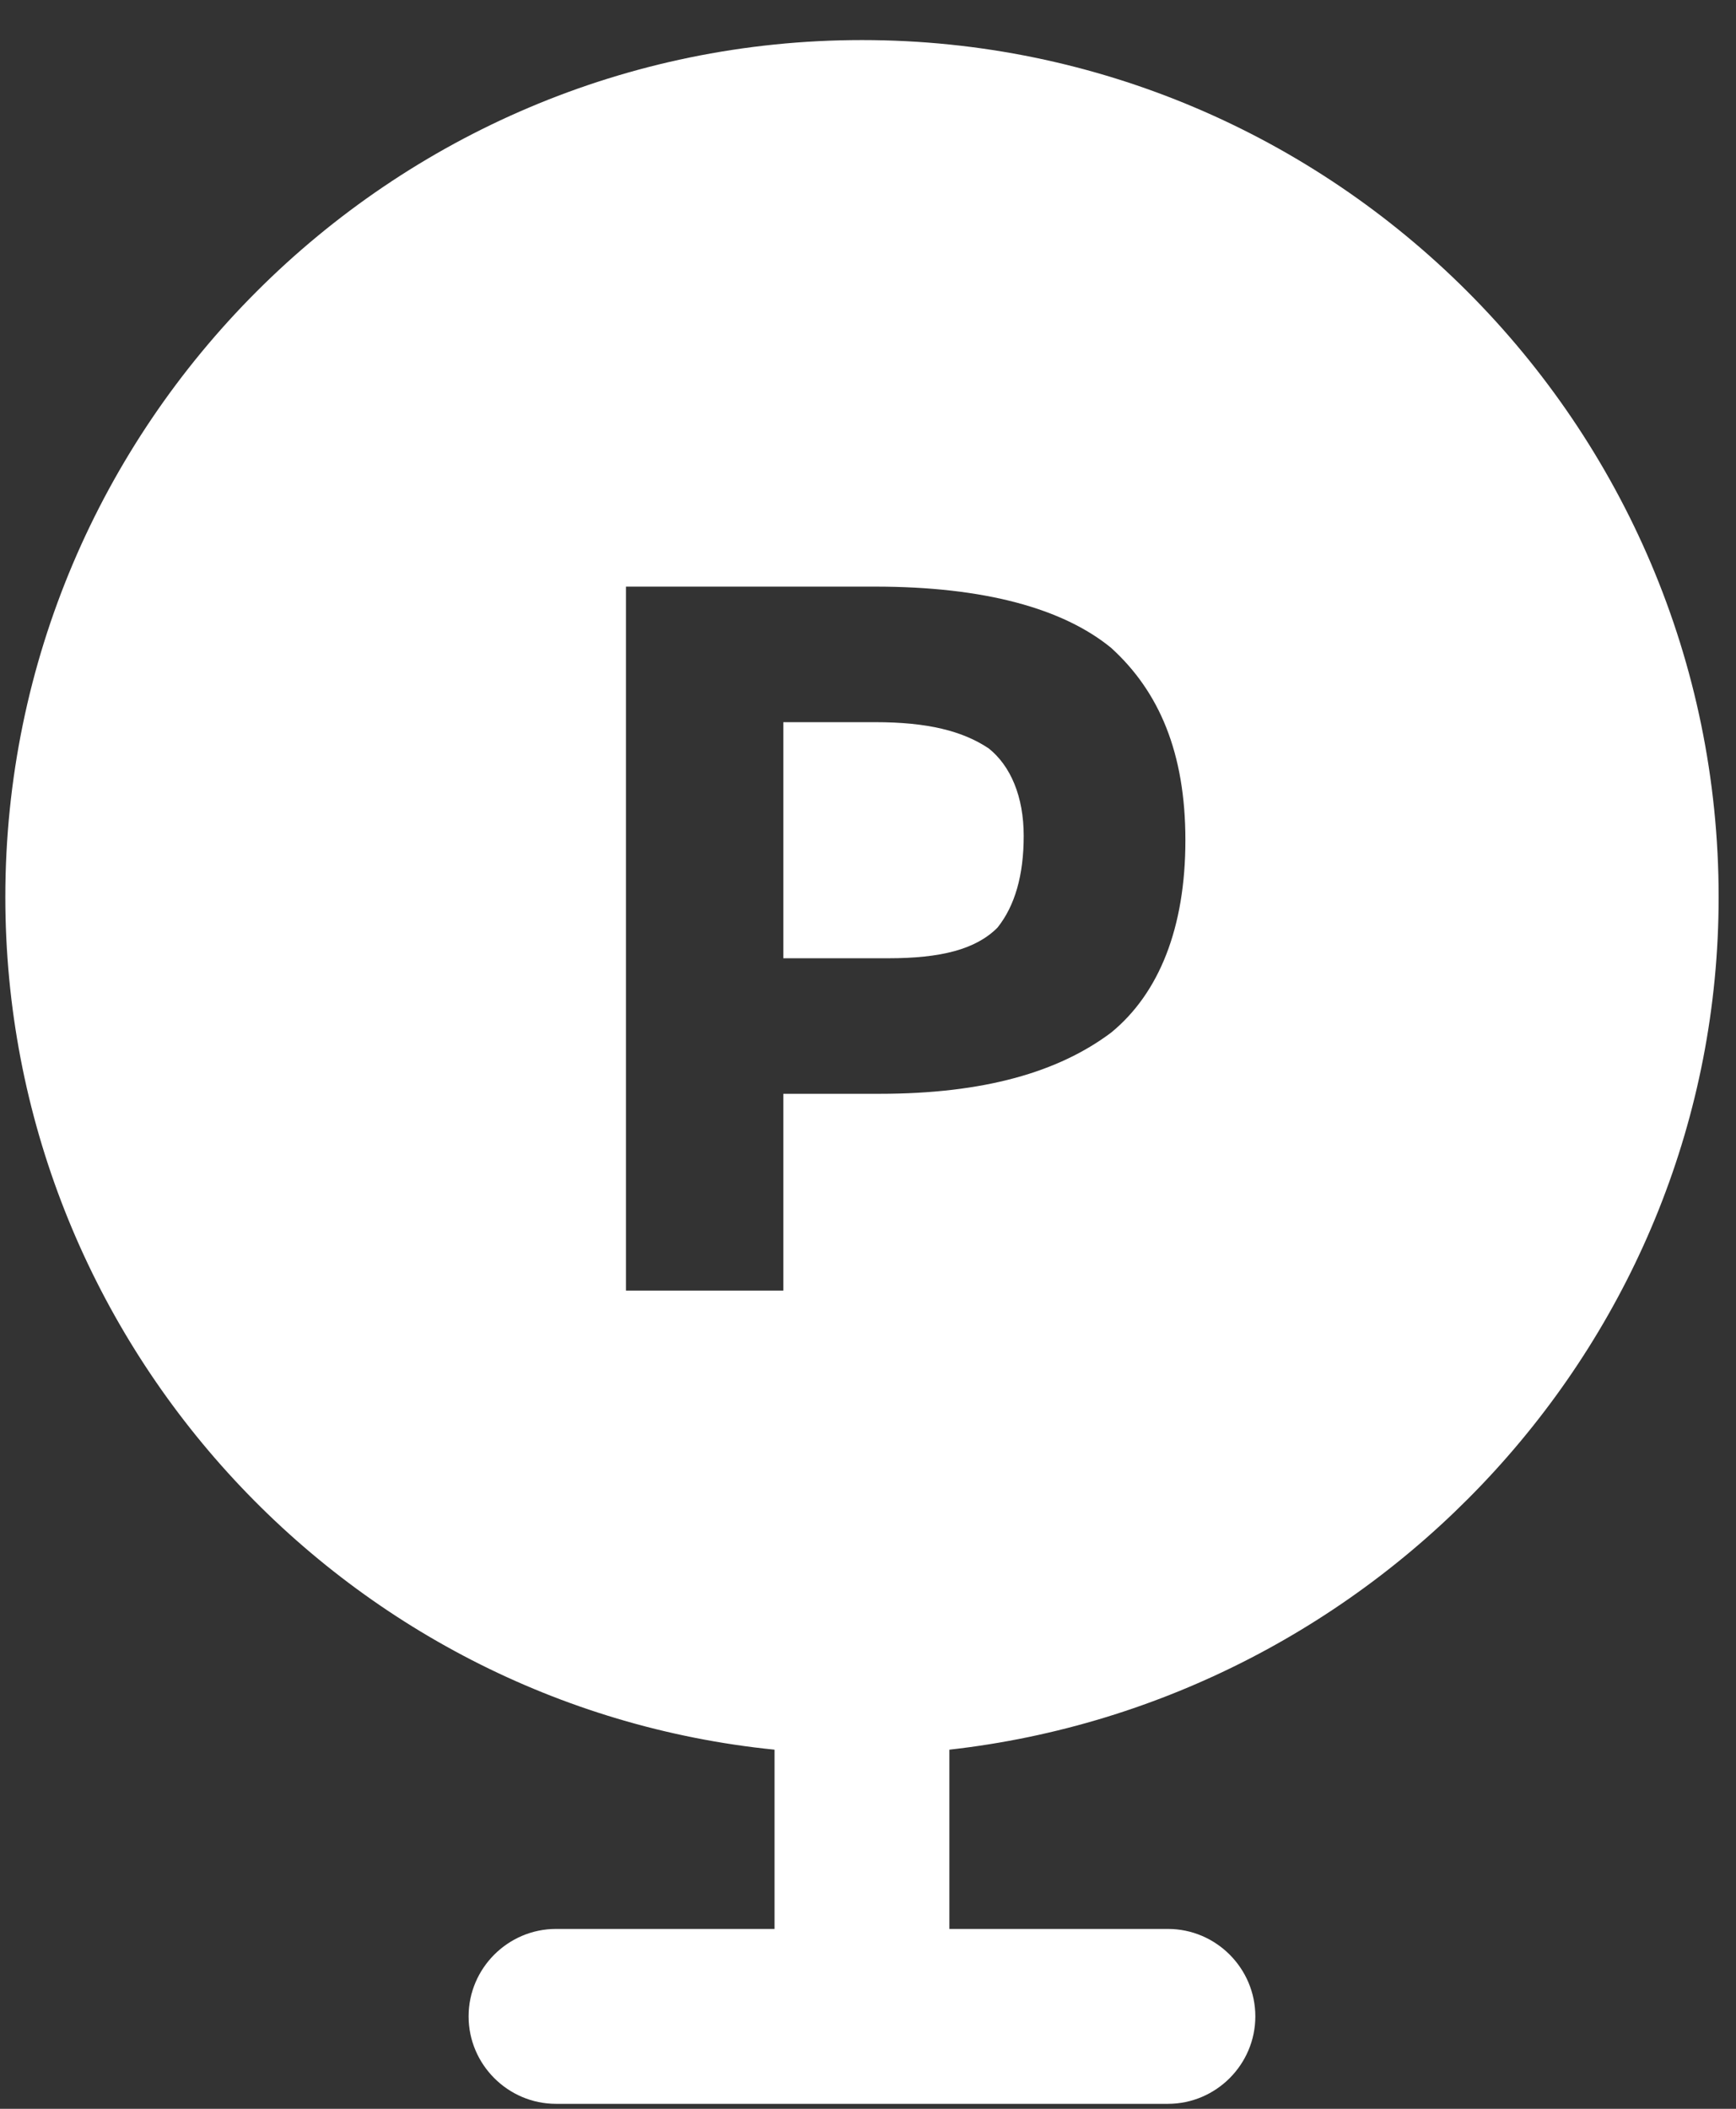 <svg width="42" height="51" viewBox="0 0 42 51" fill="none" xmlns="http://www.w3.org/2000/svg">
<rect x="0" y="0" width="42" height="51" fill="#333333" stroke="none"/>
<path d="M24.132 22.435C24.555 21.906 24.767 21.166 24.767 20.215C24.767 19.263 24.45 18.523 23.921 18.1C23.287 17.677 22.441 17.465 21.172 17.465H18.951V23.175H21.489C22.758 23.175 23.604 22.964 24.132 22.435Z" fill="white"/>
<path d="M41.58 21.695C41.58 10.275 32.275 0.969 20.854 0.969C9.434 0.969 0.129 10.275 0.129 21.695C0.129 32.375 8.271 41.258 18.739 42.315V46.65H13.452C12.289 46.65 11.337 47.602 11.337 48.765C11.337 49.928 12.289 50.88 13.452 50.88H28.256C29.42 50.88 30.371 49.928 30.371 48.765C30.371 47.602 29.42 46.65 28.256 46.65H22.969V42.315C33.332 41.152 41.58 32.375 41.58 21.695ZM15.144 14.187H21.172C23.815 14.187 25.719 14.716 26.882 15.668C28.045 16.725 28.679 18.205 28.679 20.32C28.679 22.435 28.045 24.021 26.882 24.973C25.613 25.925 23.815 26.453 21.277 26.453H18.951V31.212H15.144V14.187Z" fill="white"/>
</svg>
